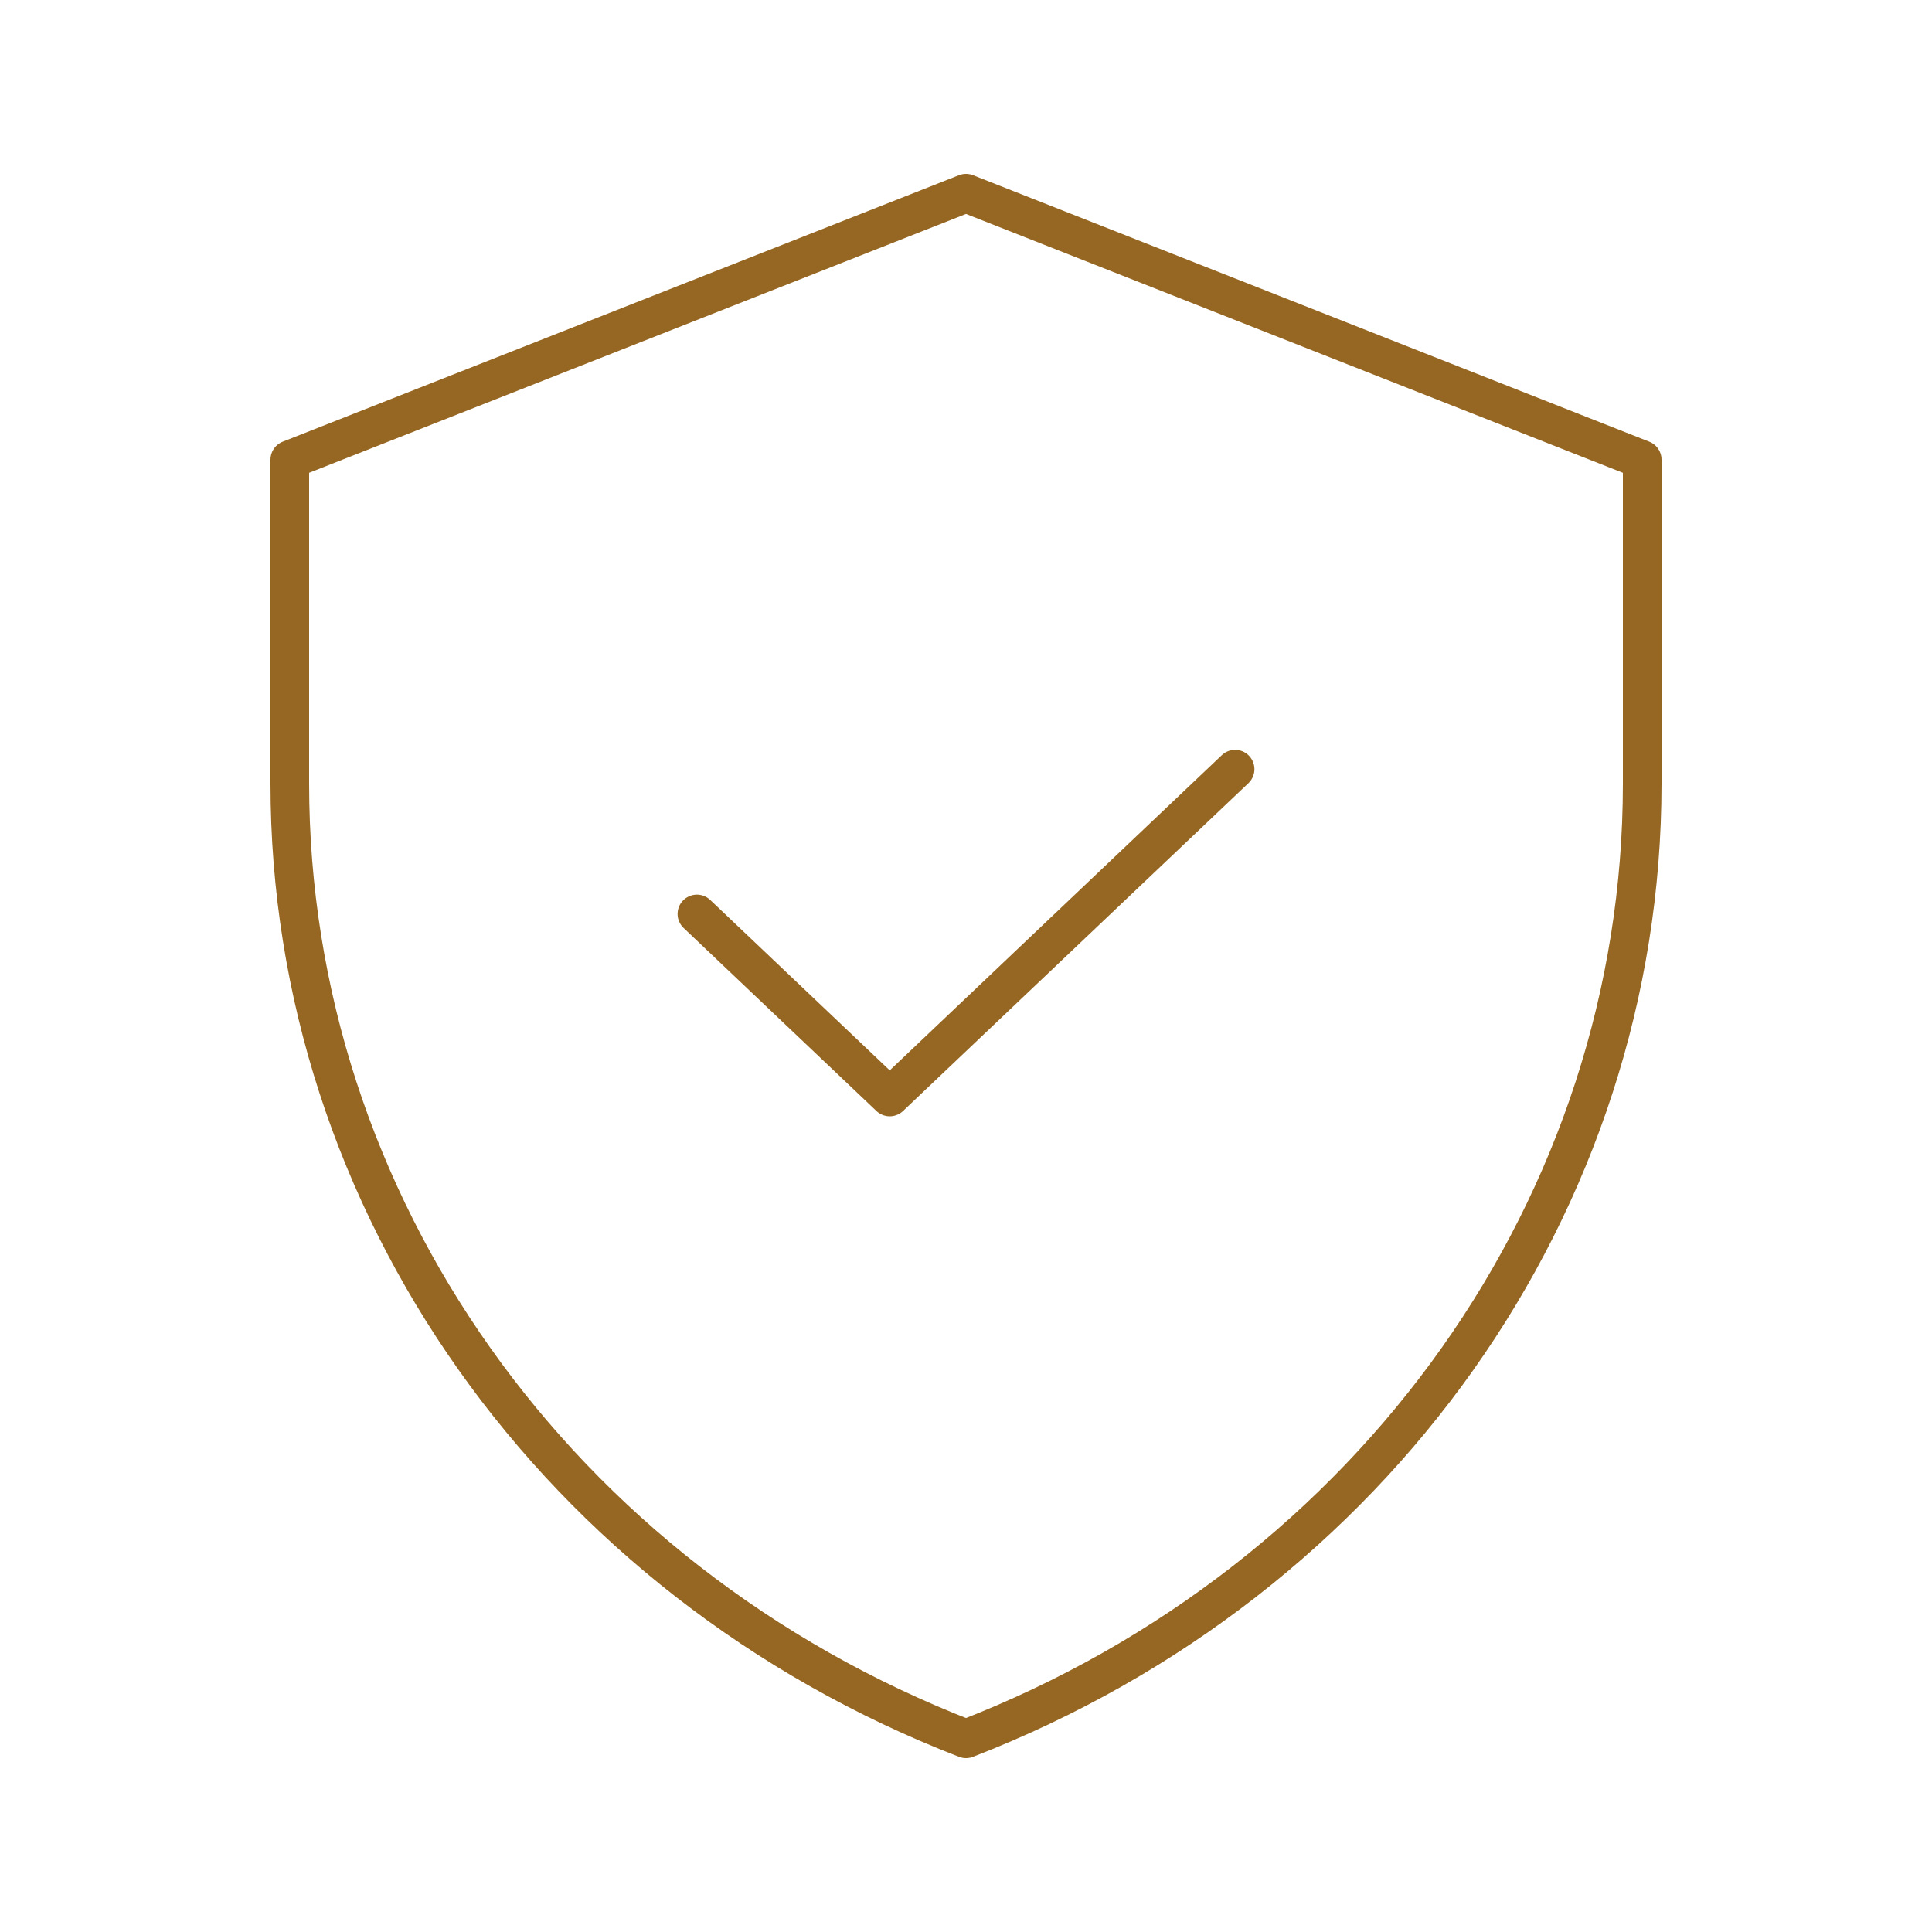 <svg width="80" height="80" viewBox="0 0 80 80" fill="none" xmlns="http://www.w3.org/2000/svg">
<path d="M40 8L12 19.034V32.448C12 49.807 23.067 65.44 40 72C56.933 65.44 68 49.807 68 32.448V19.034L40 8Z" stroke="#966722" stroke-width="1.6" stroke-miterlimit="10" stroke-linecap="round" stroke-linejoin="round"/>
<path d="M28.857 37.845L36.842 45.424L51.143 31.85" stroke="#966722" stroke-width="1.6" stroke-miterlimit="10" stroke-linecap="round" stroke-linejoin="round"/>
</svg>
